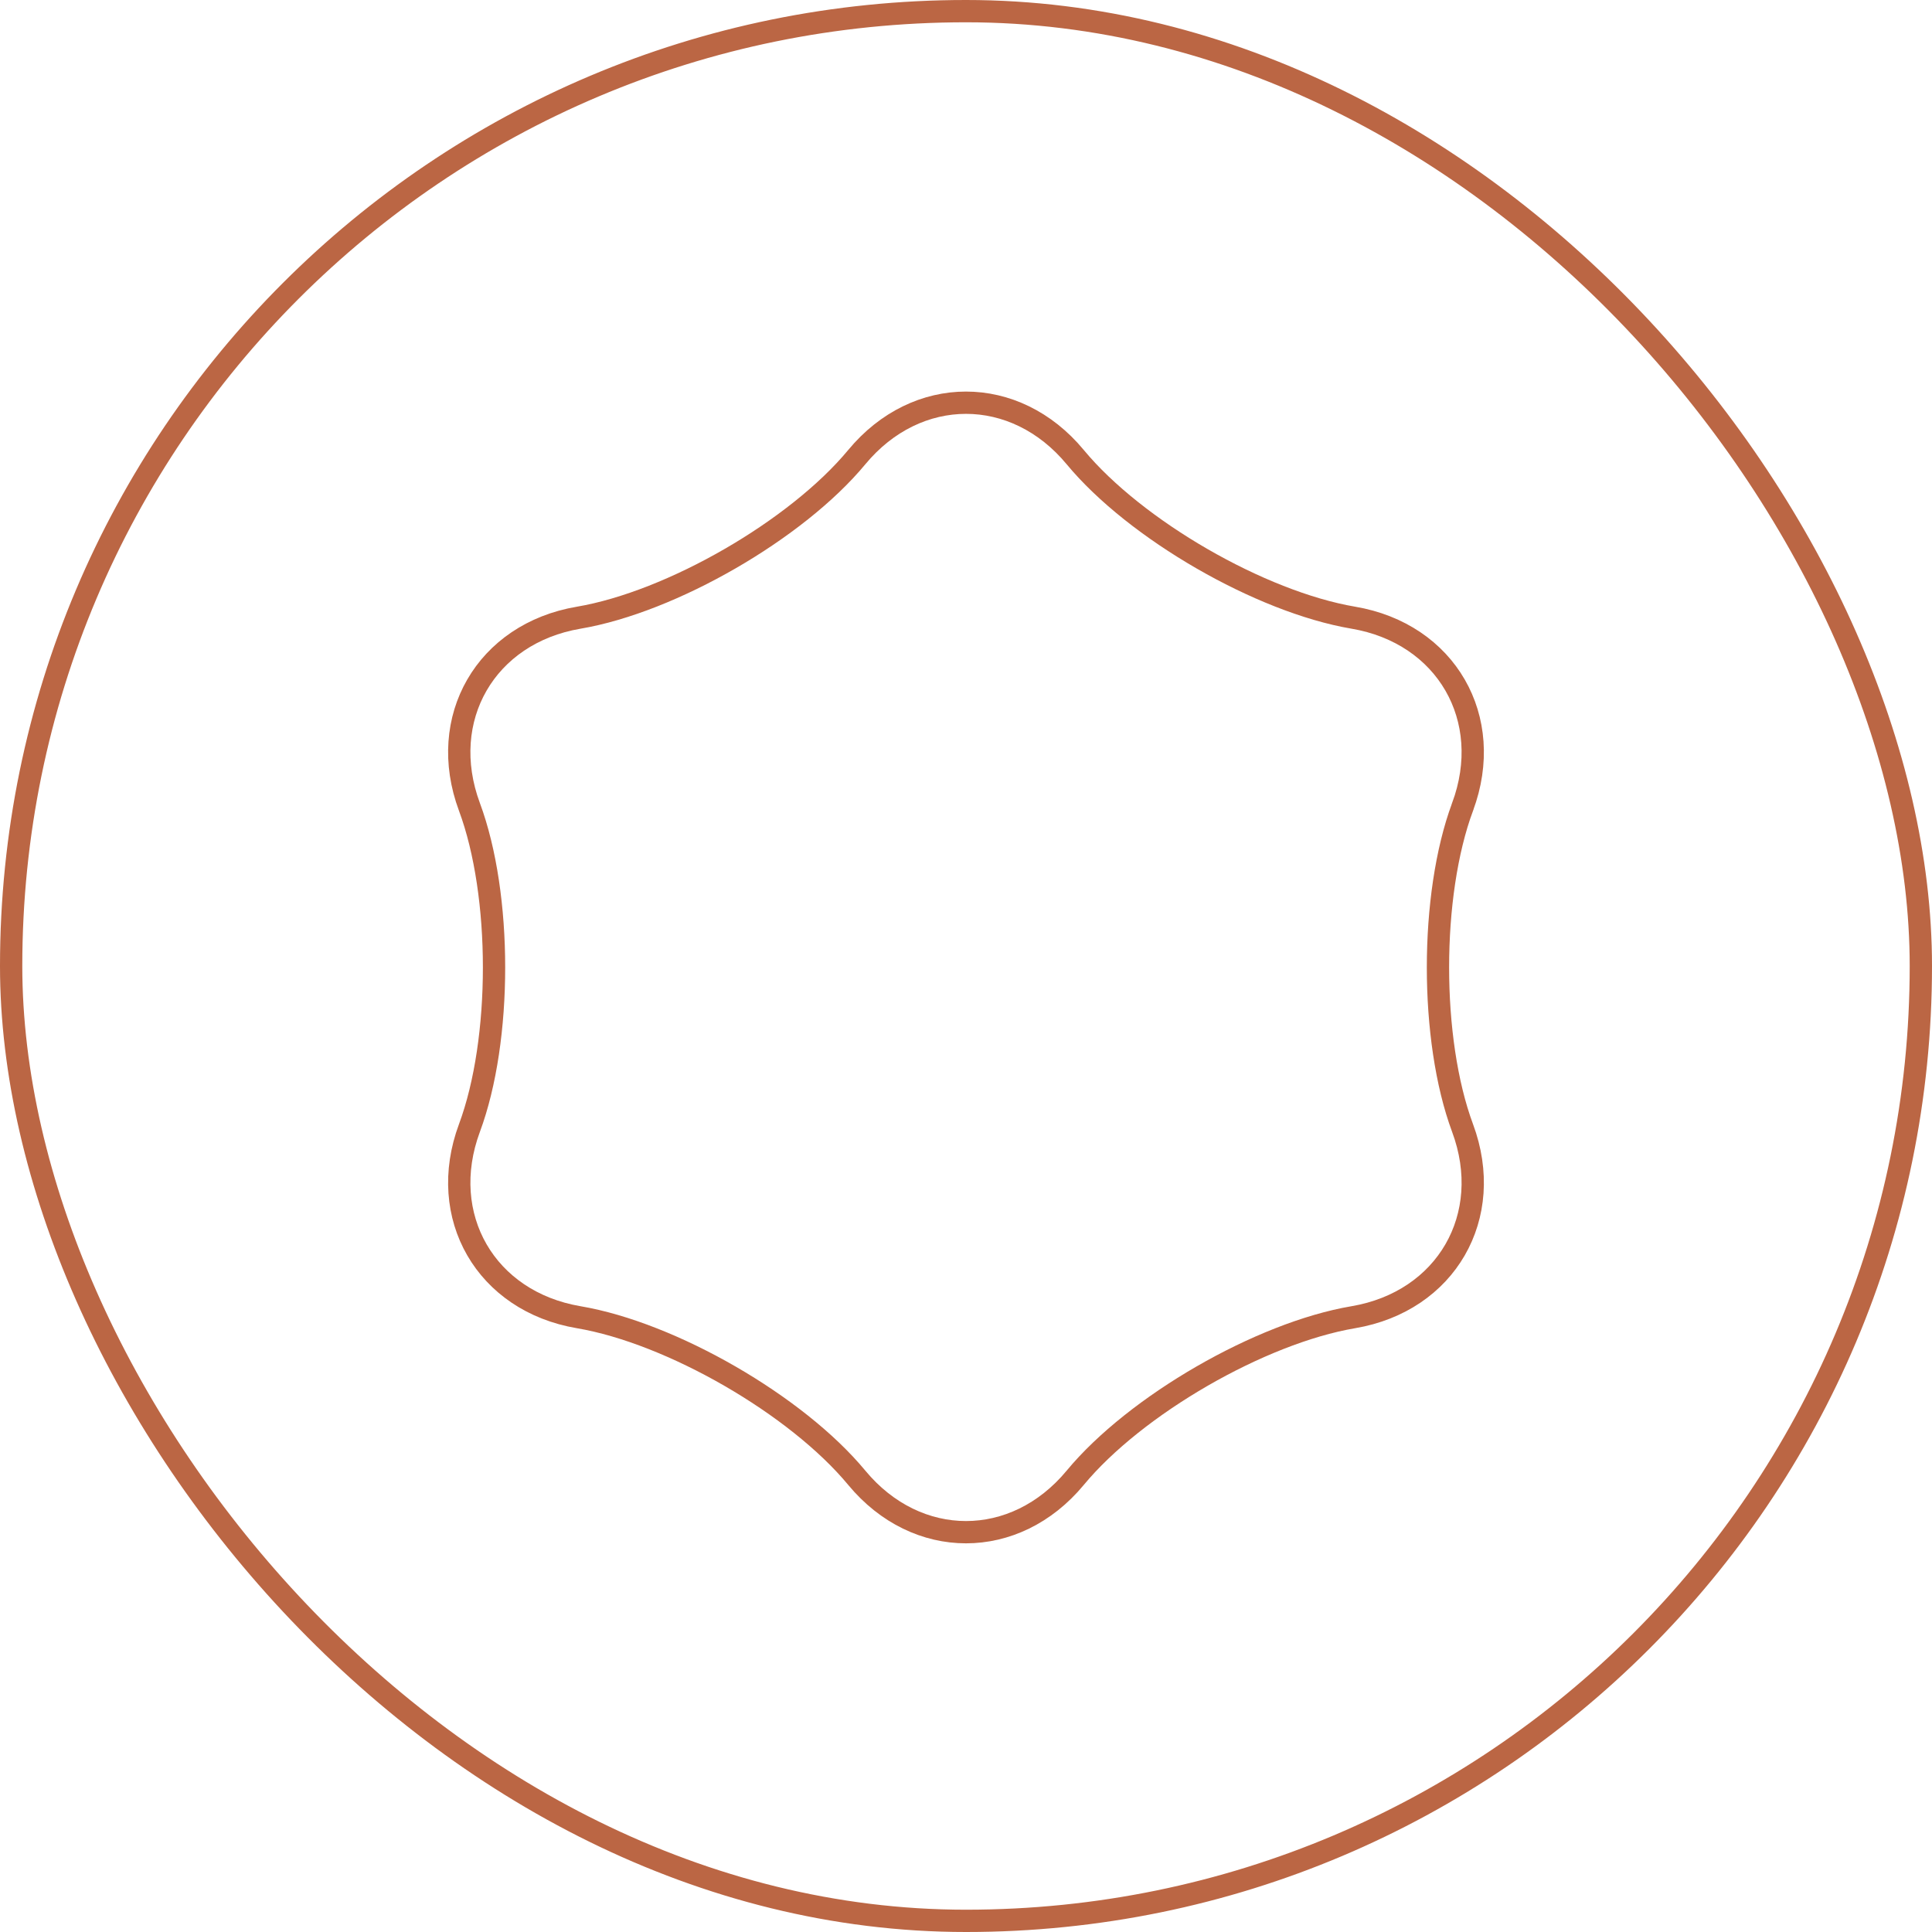 <svg xmlns="http://www.w3.org/2000/svg" xmlns:xlink="http://www.w3.org/1999/xlink" width="130" height="130" viewBox="0 0 130 130">
    <defs>
        <rect id="a" width="130" height="130" rx="65"/>
    </defs>
    <g fill="none" fill-rule="evenodd">
        <g>
            <use fill="#FFF" fill-opacity="0" xlink:href="#a"/>
            <rect width="128.5" height="128.5" x=".75" y=".75" stroke="#B64" stroke-width="1.5" rx="64.25"/>
        </g>
        <path stroke="#B64" stroke-width="1.5" d="M98.413 54.294c-2.207 5.942-2.207 15.665 0 21.608 2.207 5.942-1.1 11.67-7.35 12.73-6.25 1.06-14.67 5.921-18.713 10.804-4.043 4.882-10.657 4.882-14.7 0-4.042-4.883-12.463-9.744-18.713-10.804-6.249-1.06-9.557-6.788-7.35-12.73 2.208-5.943 2.208-15.666 0-21.608-2.207-5.942 1.101-11.67 7.35-12.73 6.25-1.061 14.67-5.923 18.713-10.804 4.043-4.883 10.657-4.883 14.7 0 4.043 4.881 12.464 9.743 18.713 10.803 6.25 1.06 9.557 6.789 7.35 12.73z"/>
    </g>
</svg>

